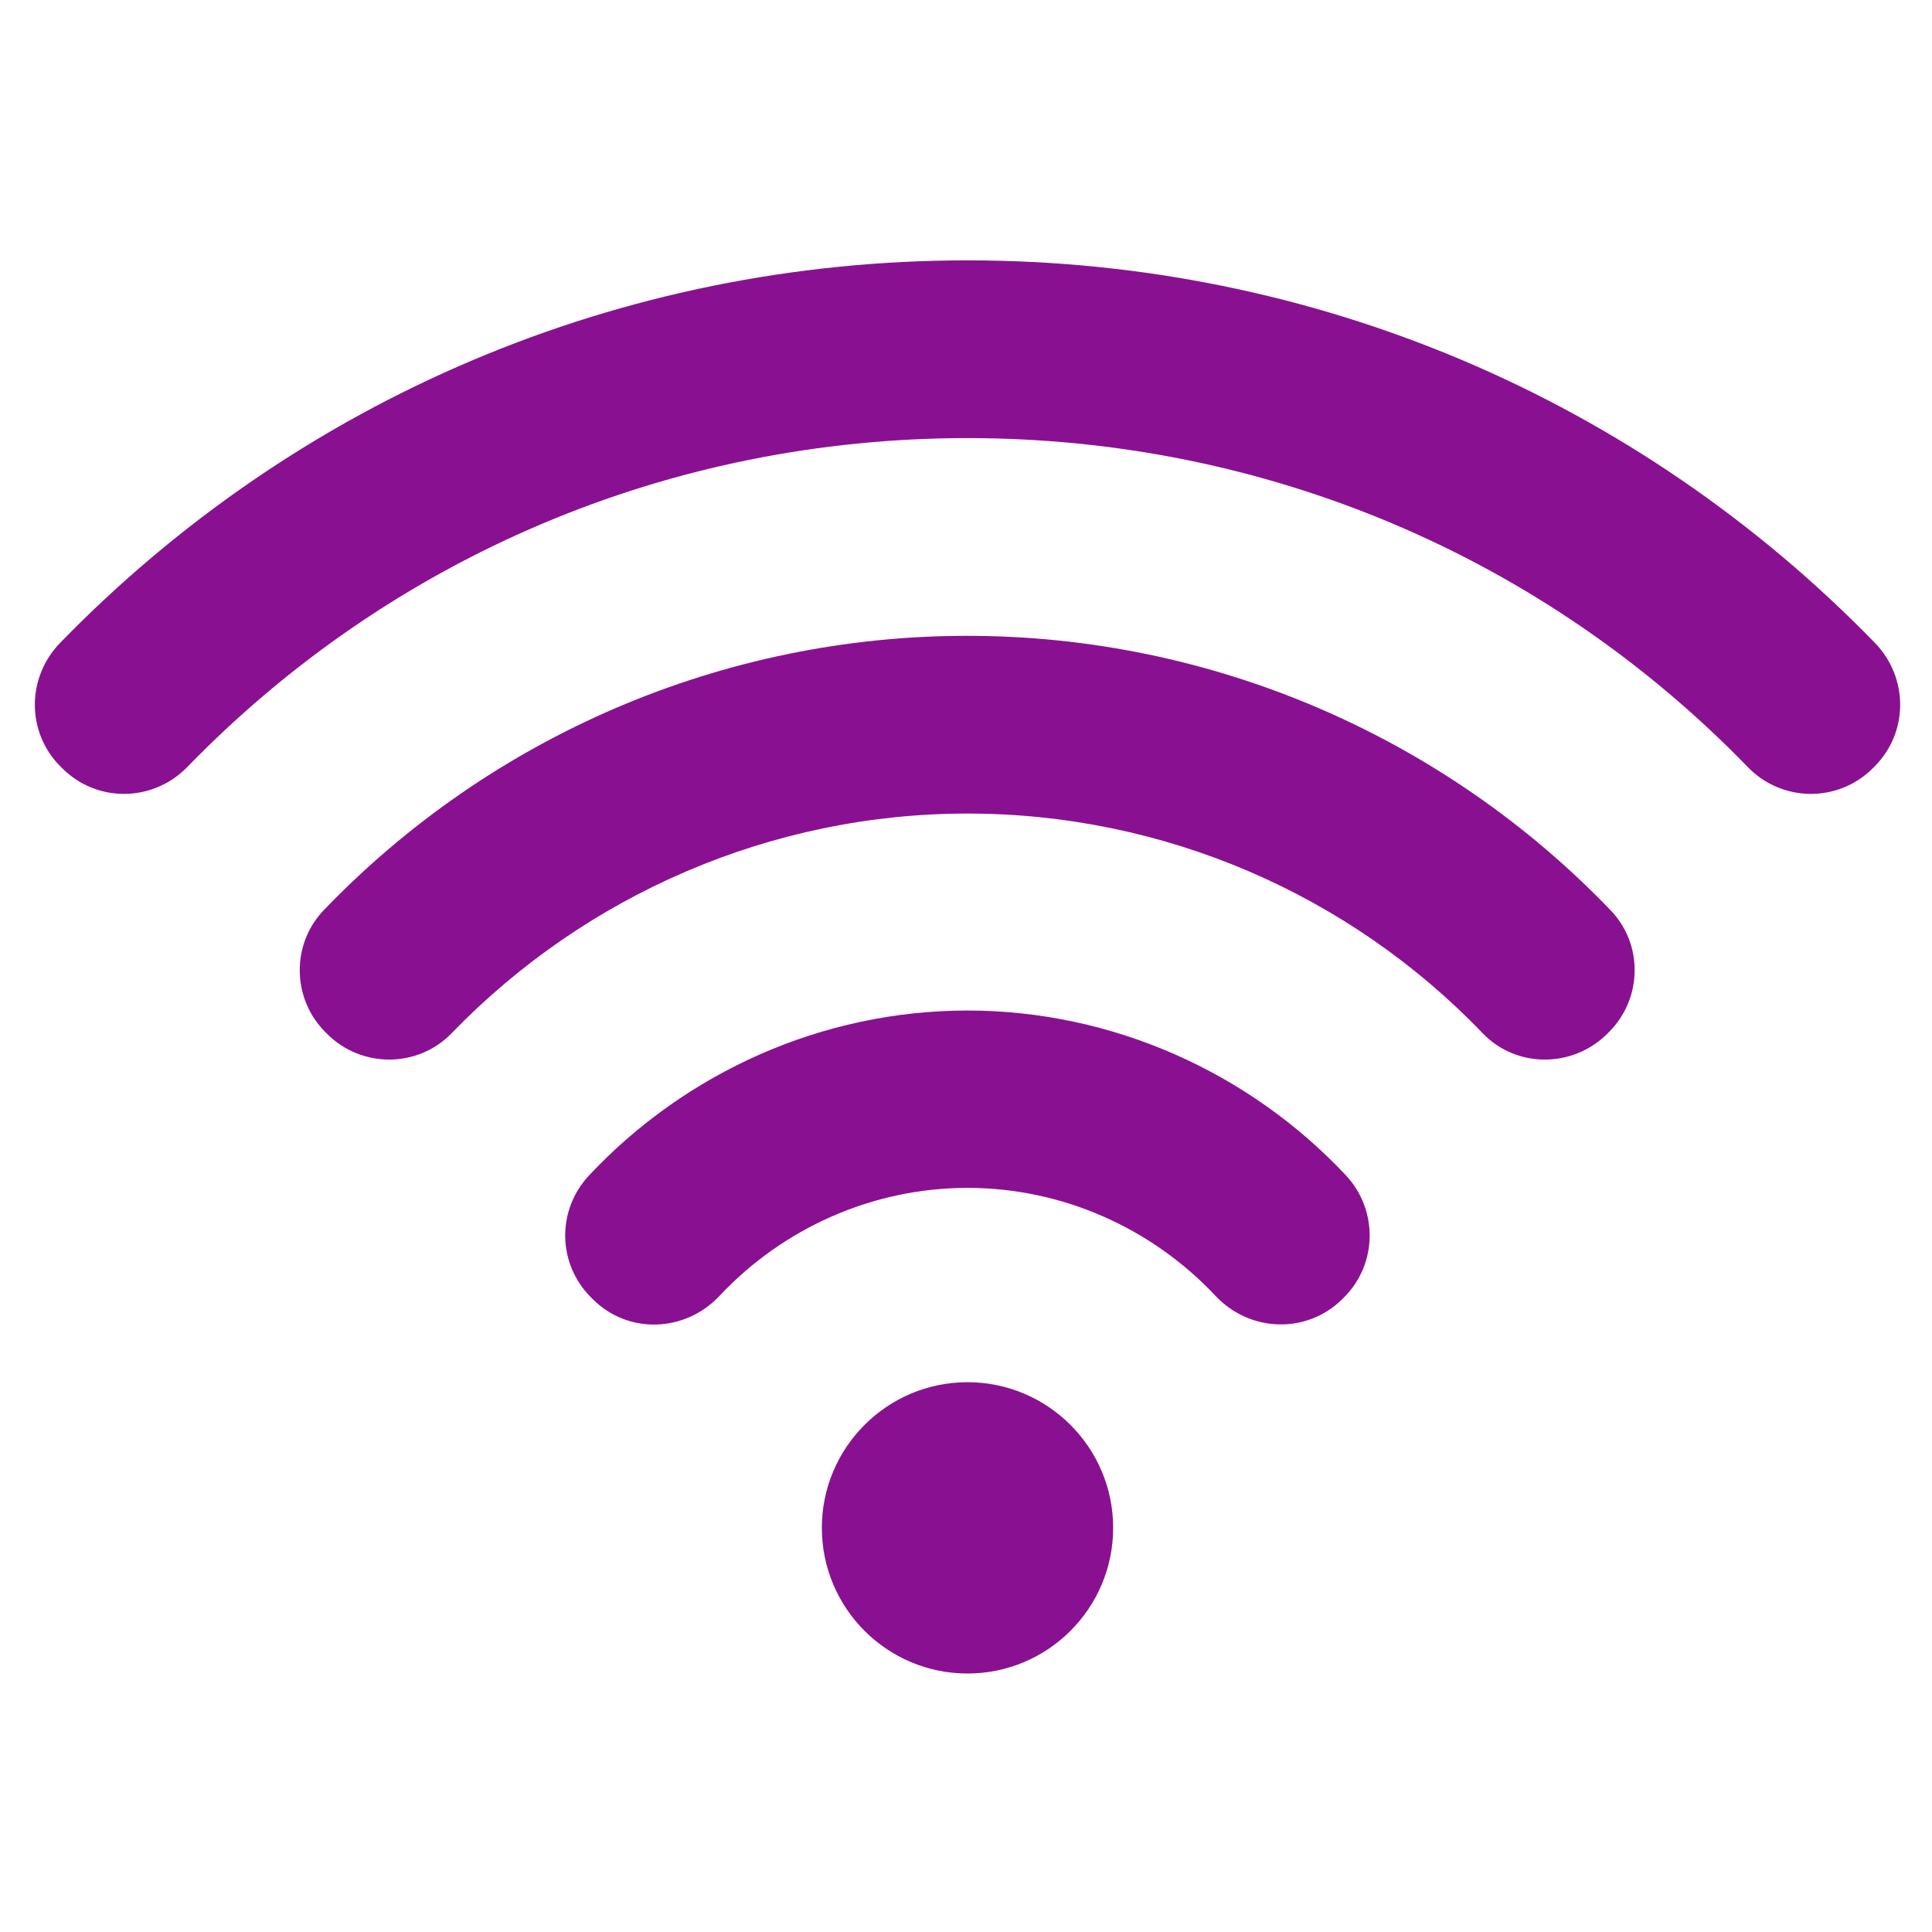 <?xml version="1.0" encoding="utf-8"?>
<!-- Generator: Adobe Illustrator 25.1.0, SVG Export Plug-In . SVG Version: 6.00 Build 0)  -->
<svg version="1.1" id="Layer_1" xmlns="http://www.w3.org/2000/svg" xmlns:xlink="http://www.w3.org/1999/xlink" x="0px" y="0px"
	 viewBox="0 0 512 512" style="enable-background:new 0 0 512 512;" xml:space="preserve">
<style type="text/css">
	.st0{fill:#891191;}
</style>
<path id="Icon" class="st0" d="M295,404.9c0,21.3-17.3,38.6-38.6,38.6s-38.6-17.3-38.6-38.6c0-21.3,17.3-38.6,38.6-38.6
	S295,383.6,295,404.9z M256.4,314.8c25.2,0,48.9,10.7,65.7,28.6c9.1,9.7,24.2,10.2,33.6,0.9l0.5-0.5c8.9-8.9,9-23.2,0.5-32.3
	c-25.6-27.3-61.9-43.7-100.3-43.7c-38.5,0-74.7,16.4-100.3,43.7c-8.6,9.2-8.4,23.4,0.5,32.3l0.5,0.5c9.4,9.4,24.5,8.8,33.6-0.9
	C207.5,325.5,231.2,314.8,256.4,314.8z M256.4,116.1c78.9,0,152.7,31.4,206.8,87.2c9,9.3,23.9,9.5,33.1,0.3l0.5-0.5
	c9-9,9-23.5,0.1-32.7C433.9,105.6,348.1,69,256.4,69c-91.7,0-177.5,36.6-240.5,101.4C7,179.6,7,194.1,16,203.1l0.5,0.5
	c9.2,9.2,24,9,33.1-0.3C103.8,147.5,177.5,116.1,256.4,116.1z M256.4,215.6c51.9,0,101.1,21.3,136.5,58.2c8.9,9.3,23.8,9.3,33,0.2
	l0.5-0.5c8.9-8.9,9.1-23.3,0.4-32.3c-44.2-46-105.6-72.7-170.5-72.7c-64.8,0-126.2,26.6-170.5,72.7c-8.7,9.1-8.4,23.5,0.4,32.3
	l0.5,0.5c9.1,9.1,24,9.1,33-0.2C155.3,237,204.5,215.6,256.4,215.6z"/>
</svg>
